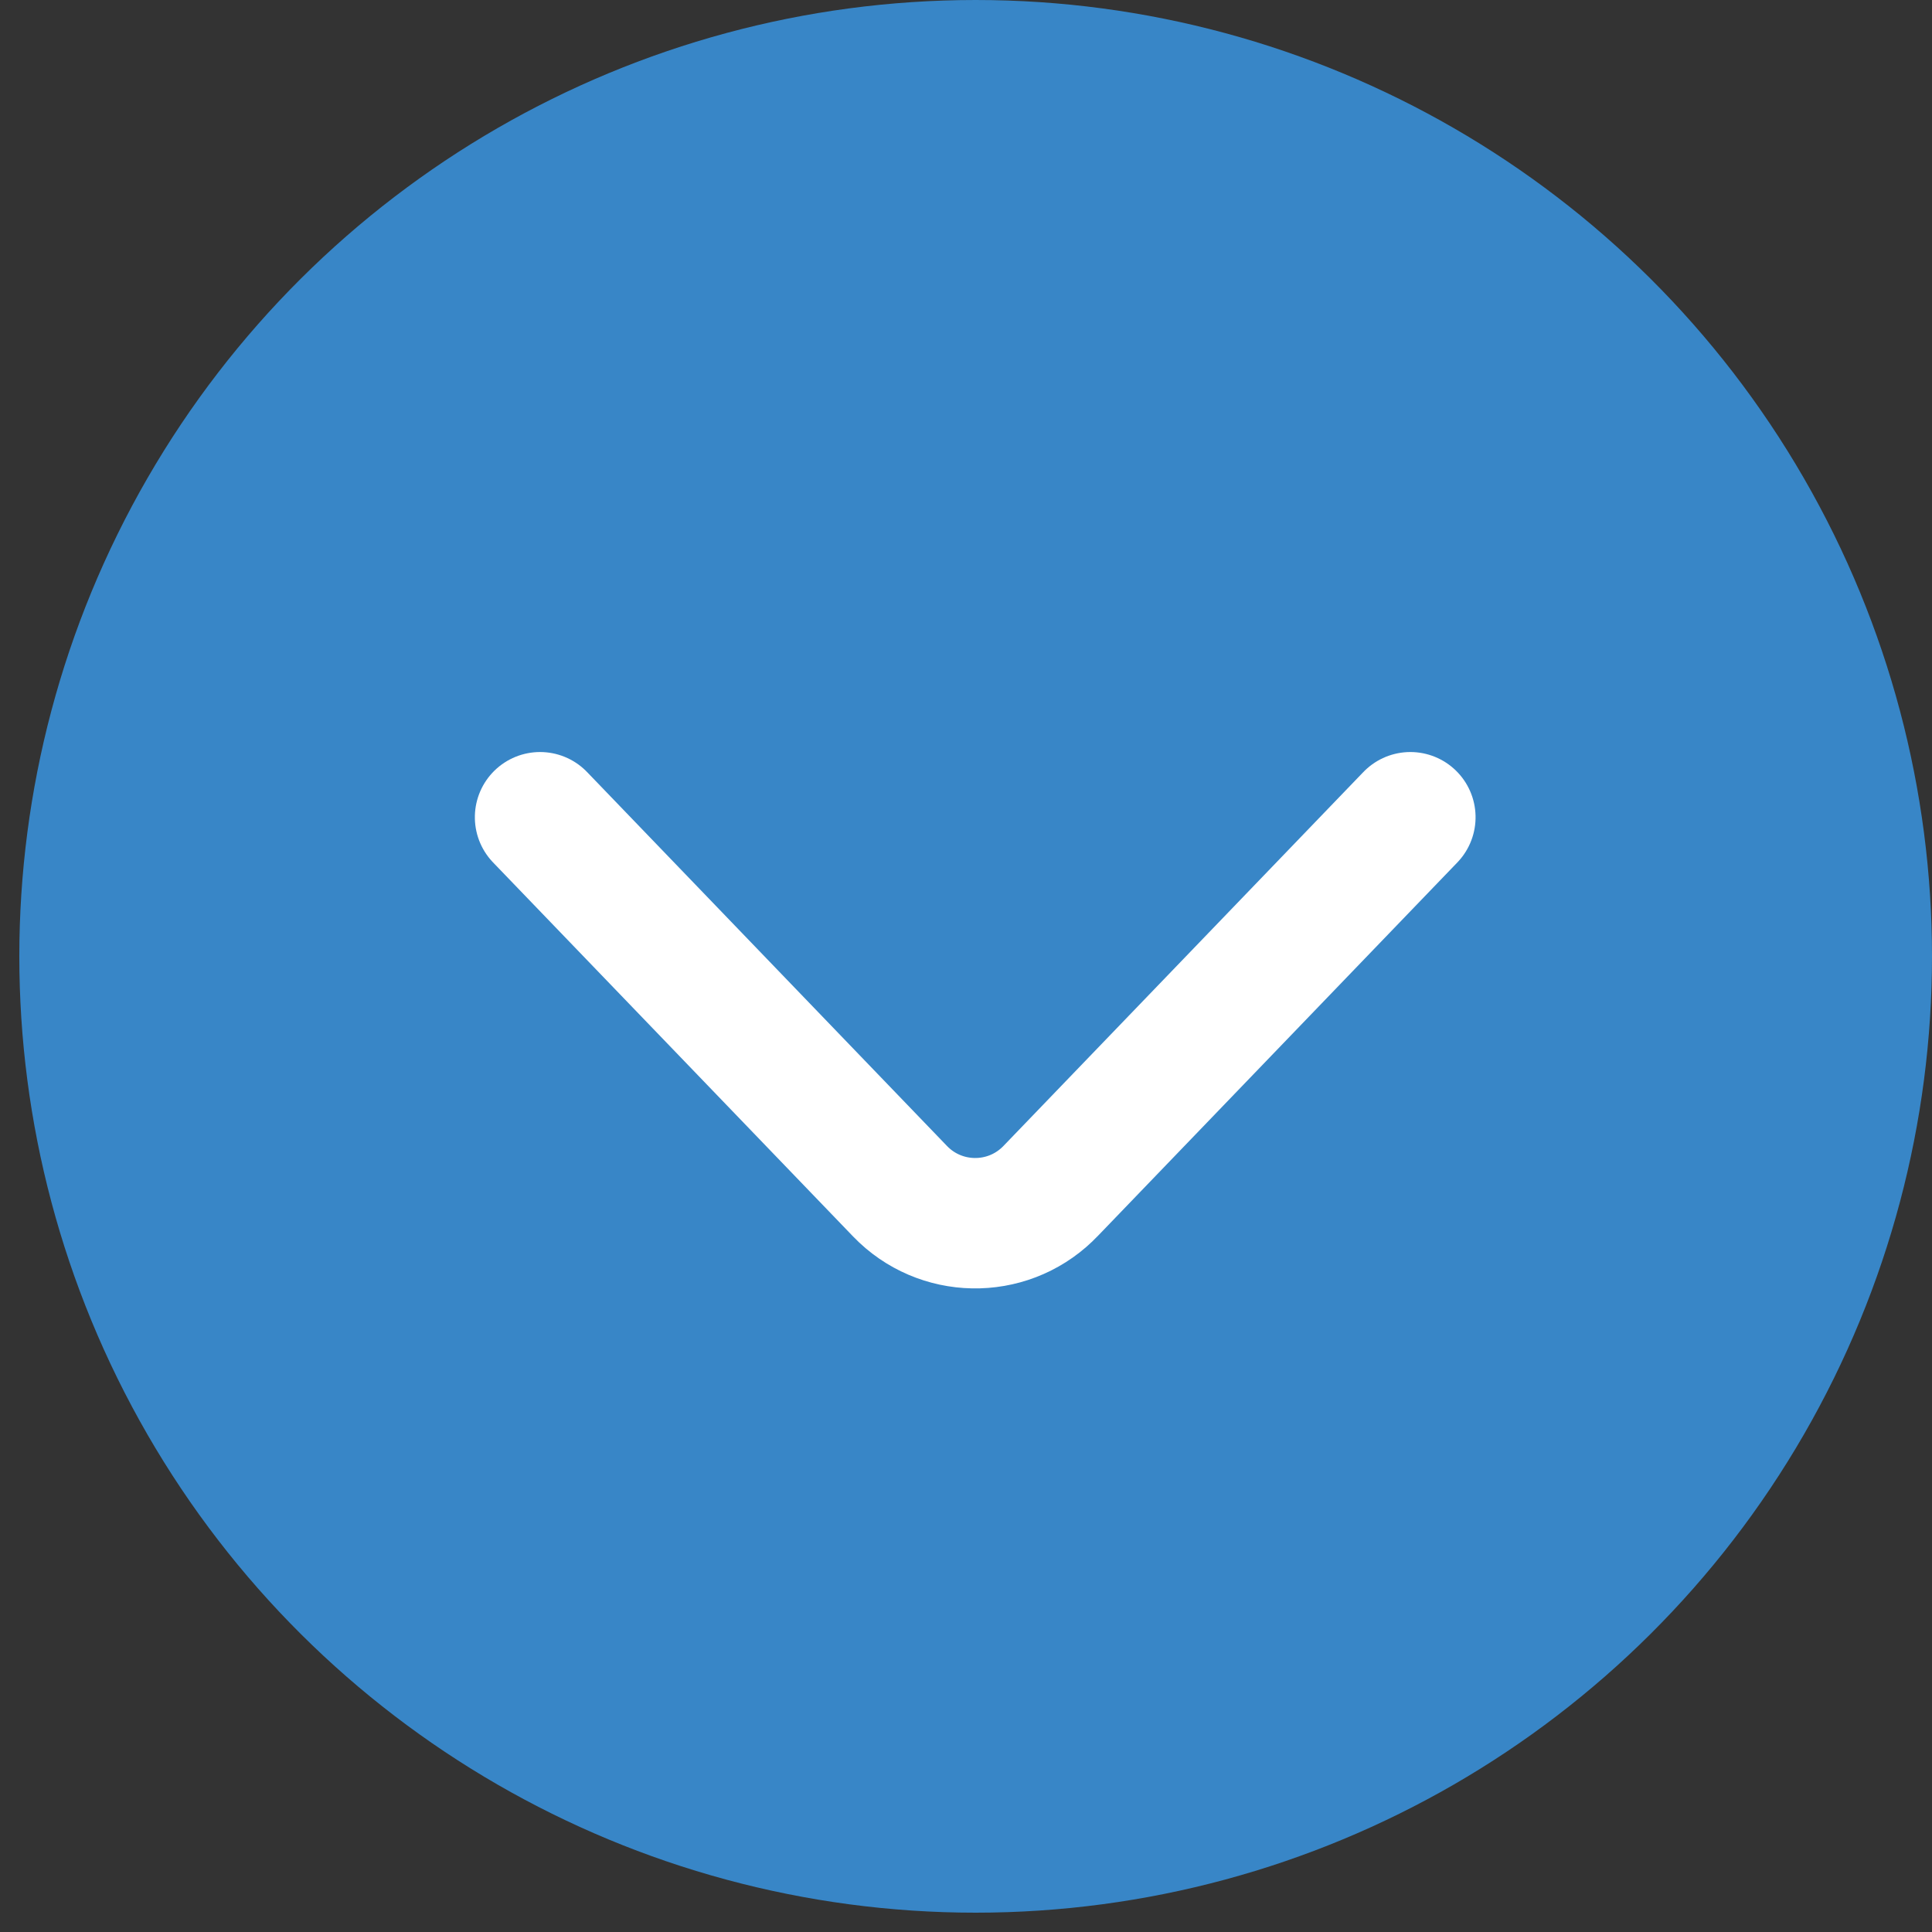 <?xml version="1.0" encoding="UTF-8"?>
<svg width="28px" height="28px" viewBox="0 0 28 28" version="1.1" xmlns="http://www.w3.org/2000/svg" xmlns:xlink="http://www.w3.org/1999/xlink">
    <rect x="0" y="0" width="28" height="28" fill="#333333" stroke="none"/>
    <!-- Generator: Sketch 61.2 (89653) - https://sketch.com -->
    <title>icon/arrow/active</title>
    <desc>Created with Sketch.</desc>
    <g id="icon/arrow/active" stroke="none" stroke-width="1" fill="none" fill-rule="evenodd">
        <g id="Group-2">
            <g id="Group-24" transform="translate(14, 14) rotate(-270) translate(-14, -14) translate(0, 0)">
                <circle id="Oval" fill="#3886C7" cx="13.86" cy="13.86" r="13.86"></circle>
                <g id="Group-17" transform="translate(11.34, 7.56)" stroke="#FFFFFF" stroke-linecap="round" stroke-width="1.89">
                    <path d="M0.504,12.613 L5.924,7.396 C6.526,6.817 6.544,5.859 5.965,5.258 C5.952,5.244 5.938,5.23 5.924,5.217 L0.504,0 L0.504,0" id="Path-Copy"></path>
                </g>
            </g>
        </g>
    </g>
</svg>